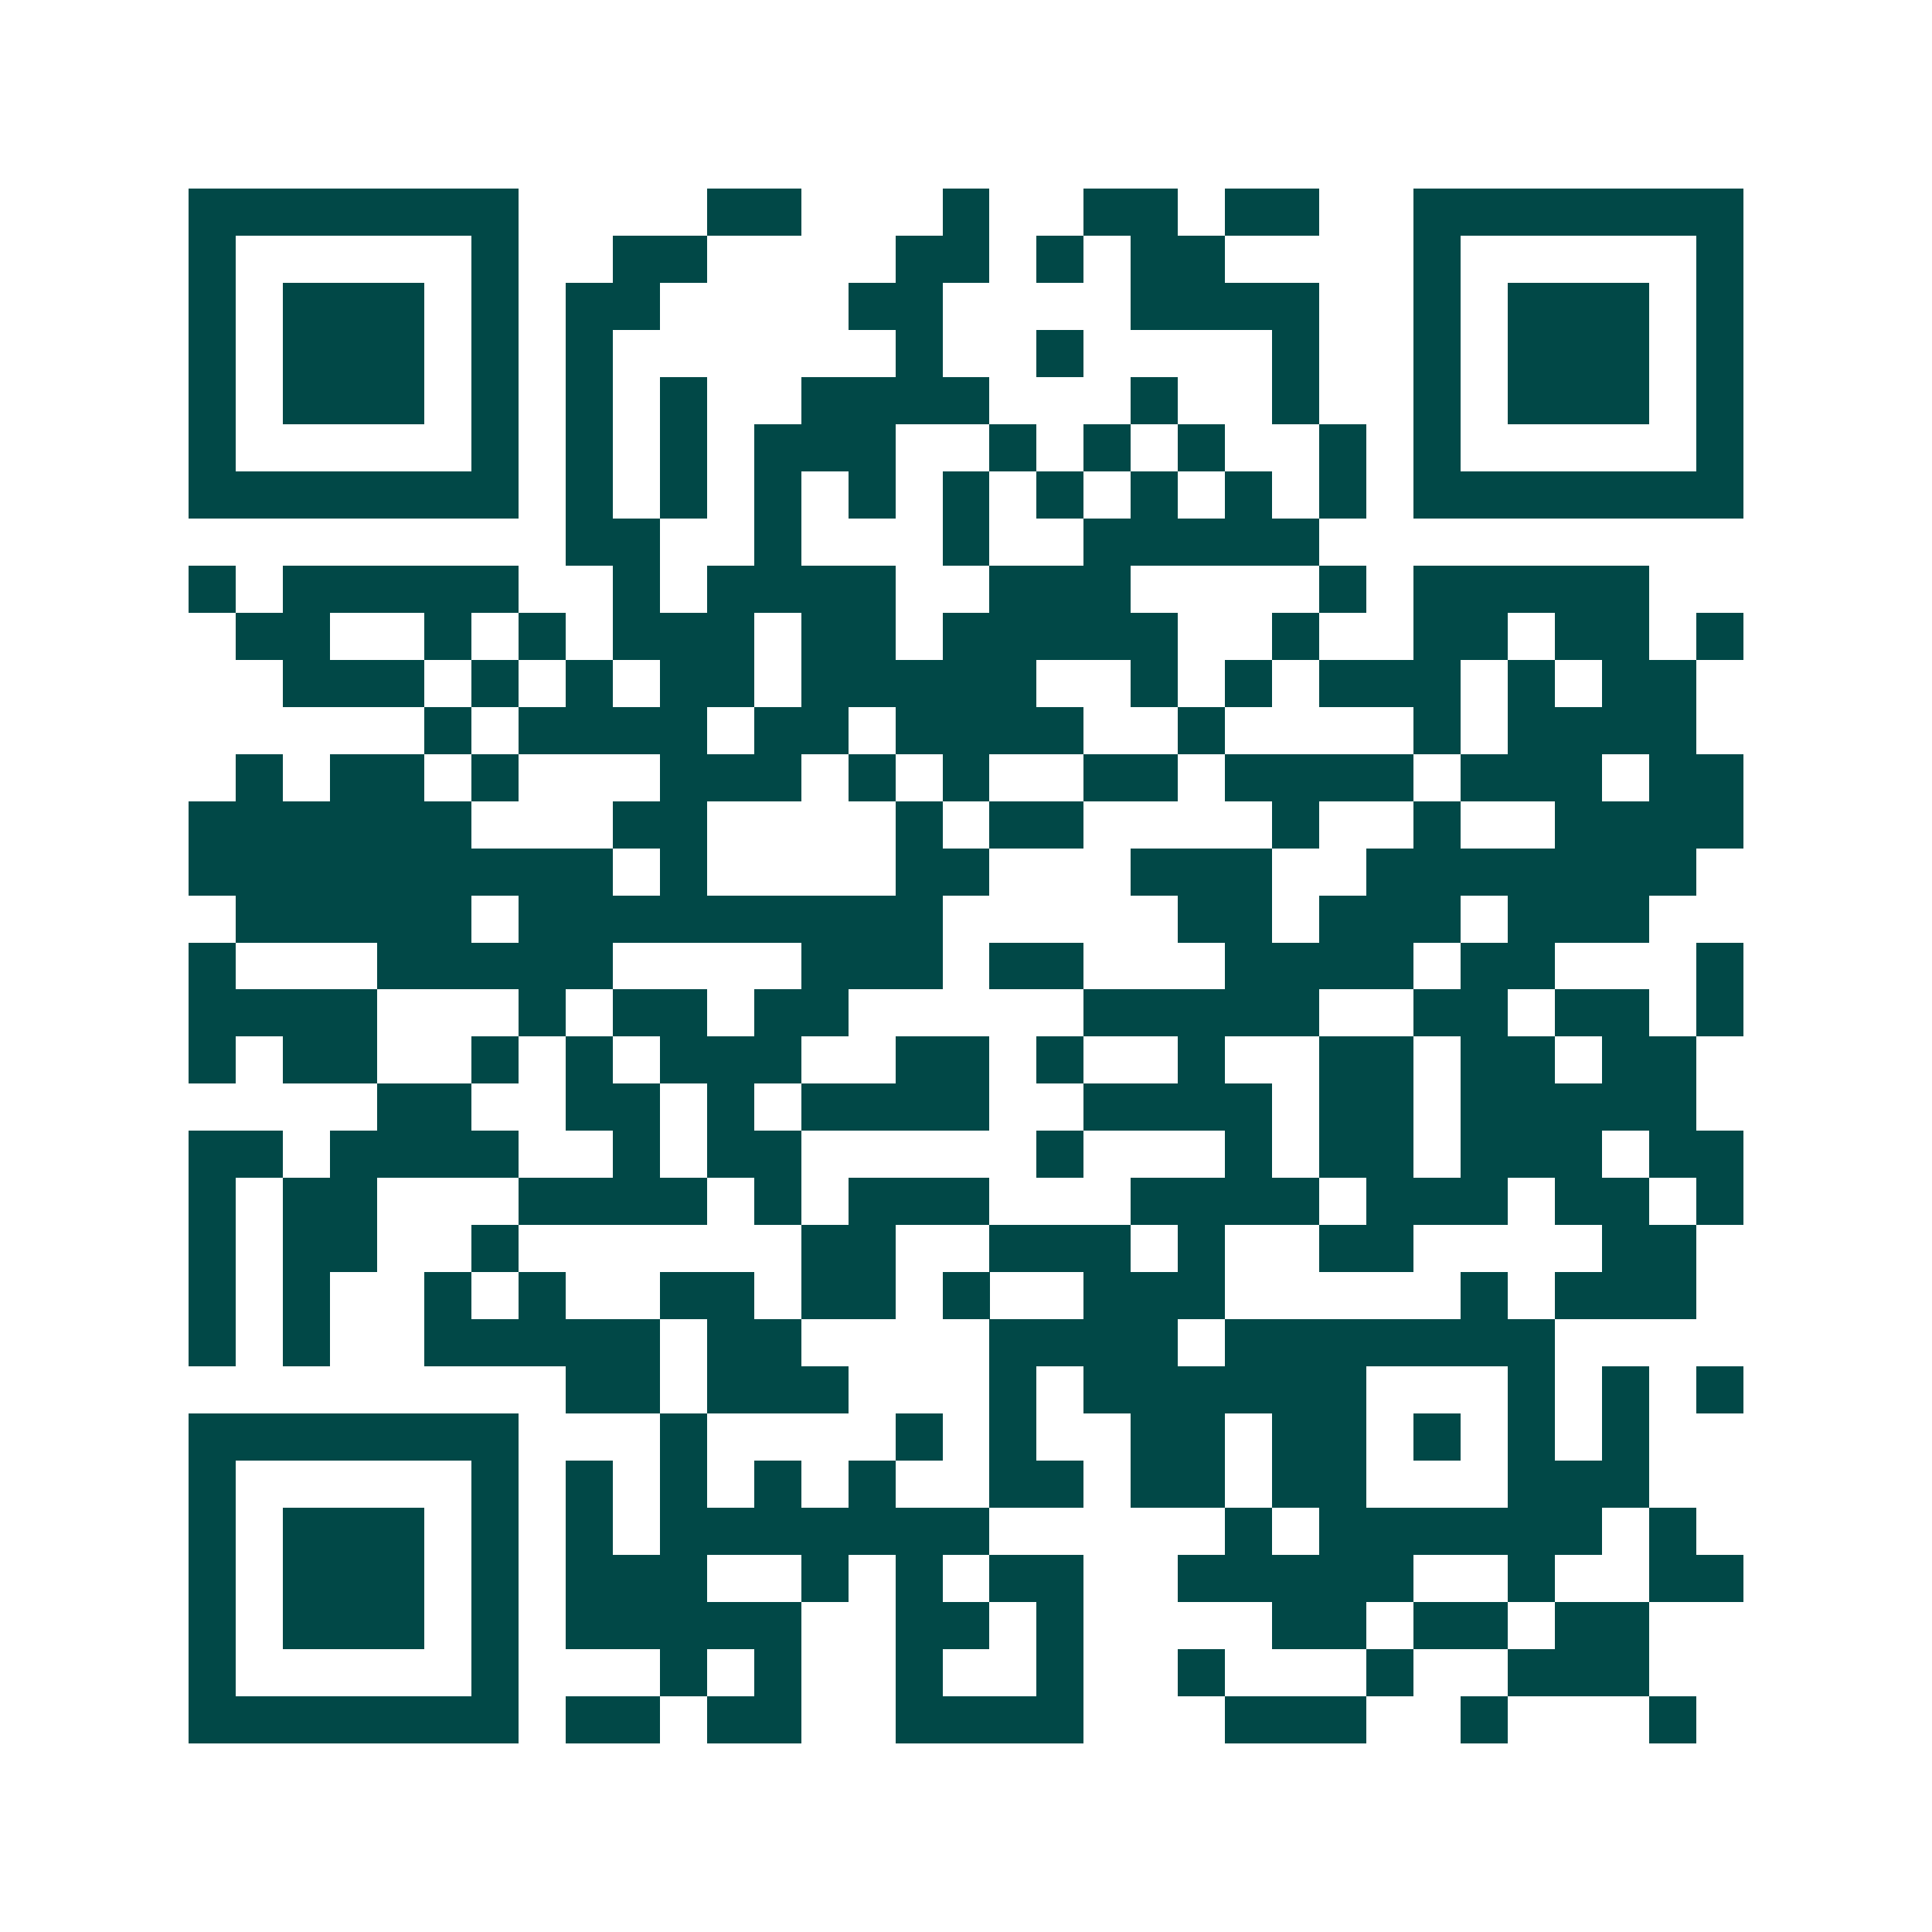 <svg xmlns="http://www.w3.org/2000/svg" width="200" height="200" viewBox="0 0 41 41" shape-rendering="crispEdges"><path fill="#ffffff" d="M0 0h41v41H0z"/><path stroke="#014847" d="M4 4.5h7m4 0h2m3 0h1m2 0h2m1 0h2m2 0h7M4 5.5h1m5 0h1m2 0h2m4 0h2m1 0h1m1 0h2m4 0h1m5 0h1M4 6.5h1m1 0h3m1 0h1m1 0h2m4 0h2m4 0h4m2 0h1m1 0h3m1 0h1M4 7.5h1m1 0h3m1 0h1m1 0h1m6 0h1m2 0h1m4 0h1m2 0h1m1 0h3m1 0h1M4 8.5h1m1 0h3m1 0h1m1 0h1m1 0h1m2 0h4m3 0h1m2 0h1m2 0h1m1 0h3m1 0h1M4 9.5h1m5 0h1m1 0h1m1 0h1m1 0h3m2 0h1m1 0h1m1 0h1m2 0h1m1 0h1m5 0h1M4 10.5h7m1 0h1m1 0h1m1 0h1m1 0h1m1 0h1m1 0h1m1 0h1m1 0h1m1 0h1m1 0h7M12 11.5h2m2 0h1m3 0h1m2 0h5M4 12.5h1m1 0h5m2 0h1m1 0h4m2 0h3m4 0h1m1 0h5M5 13.5h2m2 0h1m1 0h1m1 0h3m1 0h2m1 0h5m2 0h1m2 0h2m1 0h2m1 0h1M6 14.5h3m1 0h1m1 0h1m1 0h2m1 0h5m2 0h1m1 0h1m1 0h3m1 0h1m1 0h2M9 15.5h1m1 0h4m1 0h2m1 0h4m2 0h1m4 0h1m1 0h4M5 16.5h1m1 0h2m1 0h1m3 0h3m1 0h1m1 0h1m2 0h2m1 0h4m1 0h3m1 0h2M4 17.5h6m3 0h2m4 0h1m1 0h2m4 0h1m2 0h1m2 0h4M4 18.5h9m1 0h1m4 0h2m3 0h3m2 0h7M5 19.5h5m1 0h9m5 0h2m1 0h3m1 0h3M4 20.5h1m3 0h5m4 0h3m1 0h2m3 0h4m1 0h2m3 0h1M4 21.5h4m3 0h1m1 0h2m1 0h2m5 0h5m2 0h2m1 0h2m1 0h1M4 22.5h1m1 0h2m2 0h1m1 0h1m1 0h3m2 0h2m1 0h1m2 0h1m2 0h2m1 0h2m1 0h2M8 23.5h2m2 0h2m1 0h1m1 0h4m2 0h4m1 0h2m1 0h5M4 24.5h2m1 0h4m2 0h1m1 0h2m5 0h1m3 0h1m1 0h2m1 0h3m1 0h2M4 25.5h1m1 0h2m3 0h4m1 0h1m1 0h3m3 0h4m1 0h3m1 0h2m1 0h1M4 26.5h1m1 0h2m2 0h1m6 0h2m2 0h3m1 0h1m2 0h2m4 0h2M4 27.5h1m1 0h1m2 0h1m1 0h1m2 0h2m1 0h2m1 0h1m2 0h3m5 0h1m1 0h3M4 28.5h1m1 0h1m2 0h5m1 0h2m4 0h4m1 0h7M12 29.5h2m1 0h3m3 0h1m1 0h6m3 0h1m1 0h1m1 0h1M4 30.5h7m3 0h1m4 0h1m1 0h1m2 0h2m1 0h2m1 0h1m1 0h1m1 0h1M4 31.5h1m5 0h1m1 0h1m1 0h1m1 0h1m1 0h1m2 0h2m1 0h2m1 0h2m3 0h3M4 32.5h1m1 0h3m1 0h1m1 0h1m1 0h7m5 0h1m1 0h6m1 0h1M4 33.5h1m1 0h3m1 0h1m1 0h3m2 0h1m1 0h1m1 0h2m2 0h5m2 0h1m2 0h2M4 34.5h1m1 0h3m1 0h1m1 0h5m2 0h2m1 0h1m4 0h2m1 0h2m1 0h2M4 35.5h1m5 0h1m3 0h1m1 0h1m2 0h1m2 0h1m2 0h1m3 0h1m2 0h3M4 36.5h7m1 0h2m1 0h2m2 0h4m3 0h3m2 0h1m3 0h1"/></svg>

